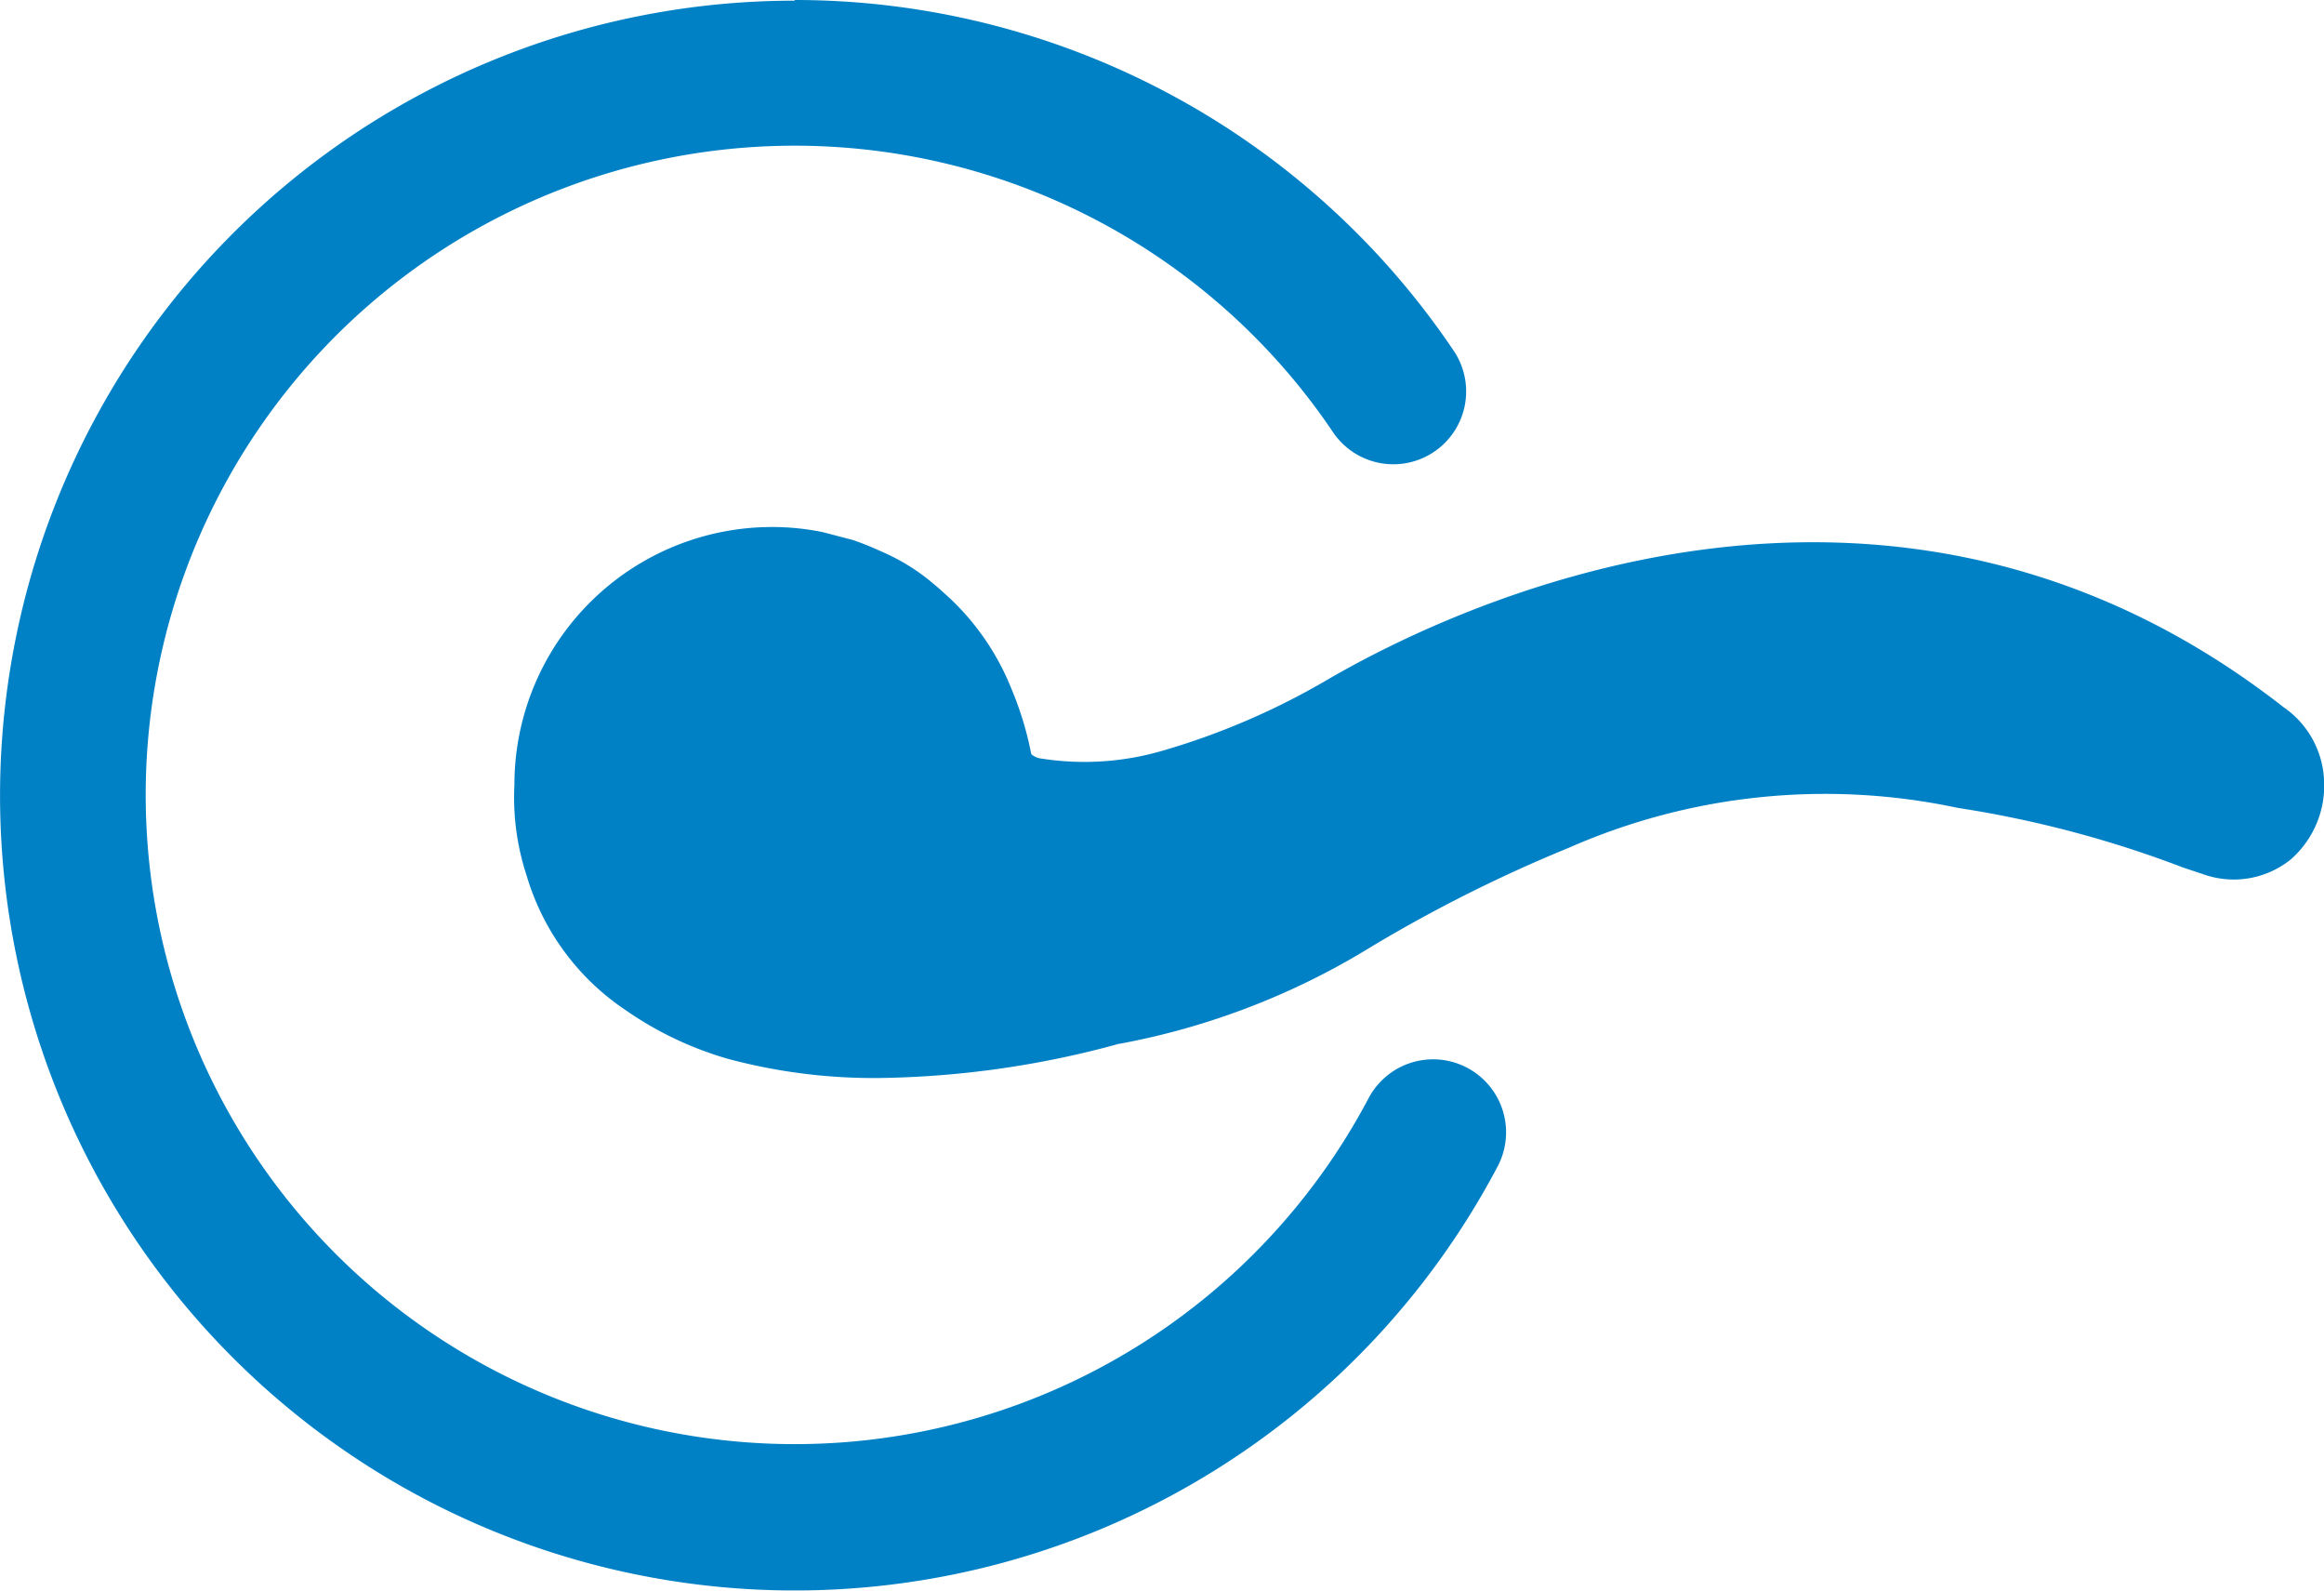 <svg xmlns="http://www.w3.org/2000/svg" width="52.447" height="35.886" viewBox="0 0 52.447 35.886">
  <g id="Handing_Left" data-name="Handing Left" transform="translate(0)" opacity="1">
    <path id="Path_10163" data-name="Path 10163" d="M25.148,55.142a21.36,21.36,0,0,1-5.413.773,12.691,12.691,0,0,1-3.418-.433A7.819,7.819,0,0,1,14,54.377a5.529,5.529,0,0,1-2.22-3.016A5.638,5.638,0,0,1,11.5,49.3a5.816,5.816,0,0,1,5.816-5.816,5.7,5.7,0,0,1,1.146.116l.679.178a6.774,6.774,0,0,1,.634.255,4.679,4.679,0,0,1,1.145.7l.155.131.232.209a5.723,5.723,0,0,1,1.408,2.057,7.416,7.416,0,0,1,.449,1.477.418.418,0,0,0,.178.093,6.272,6.272,0,0,0,2.815-.178,16.372,16.372,0,0,0,3.612-1.547c2.8-1.647,12.637-6.473,21.654.572a2.111,2.111,0,0,1,.913,1.593,2.22,2.22,0,0,1-.735,1.833,2.049,2.049,0,0,1-1.91.371l-.534-.178a24.747,24.747,0,0,0-5.089-1.346,14.356,14.356,0,0,0-8.77.9,32.767,32.767,0,0,0-4.462,2.235,16.6,16.6,0,0,1-5.684,2.189Z" transform="translate(0.109 -31.594)" fill="#0081c6"/>
    <path id="Path_10164" data-name="Path 10164" d="M53.306,28.11A17.928,17.928,0,0,1,68.164,36a1.643,1.643,0,1,1-2.724,1.837,14.647,14.647,0,1,0,.827,15.034,1.647,1.647,0,0,1,2.908,1.547A17.934,17.934,0,1,1,53.306,28.125Z" transform="translate(-35.373 -28.11)" fill="#0081c6"/>
  </g>
</svg>
